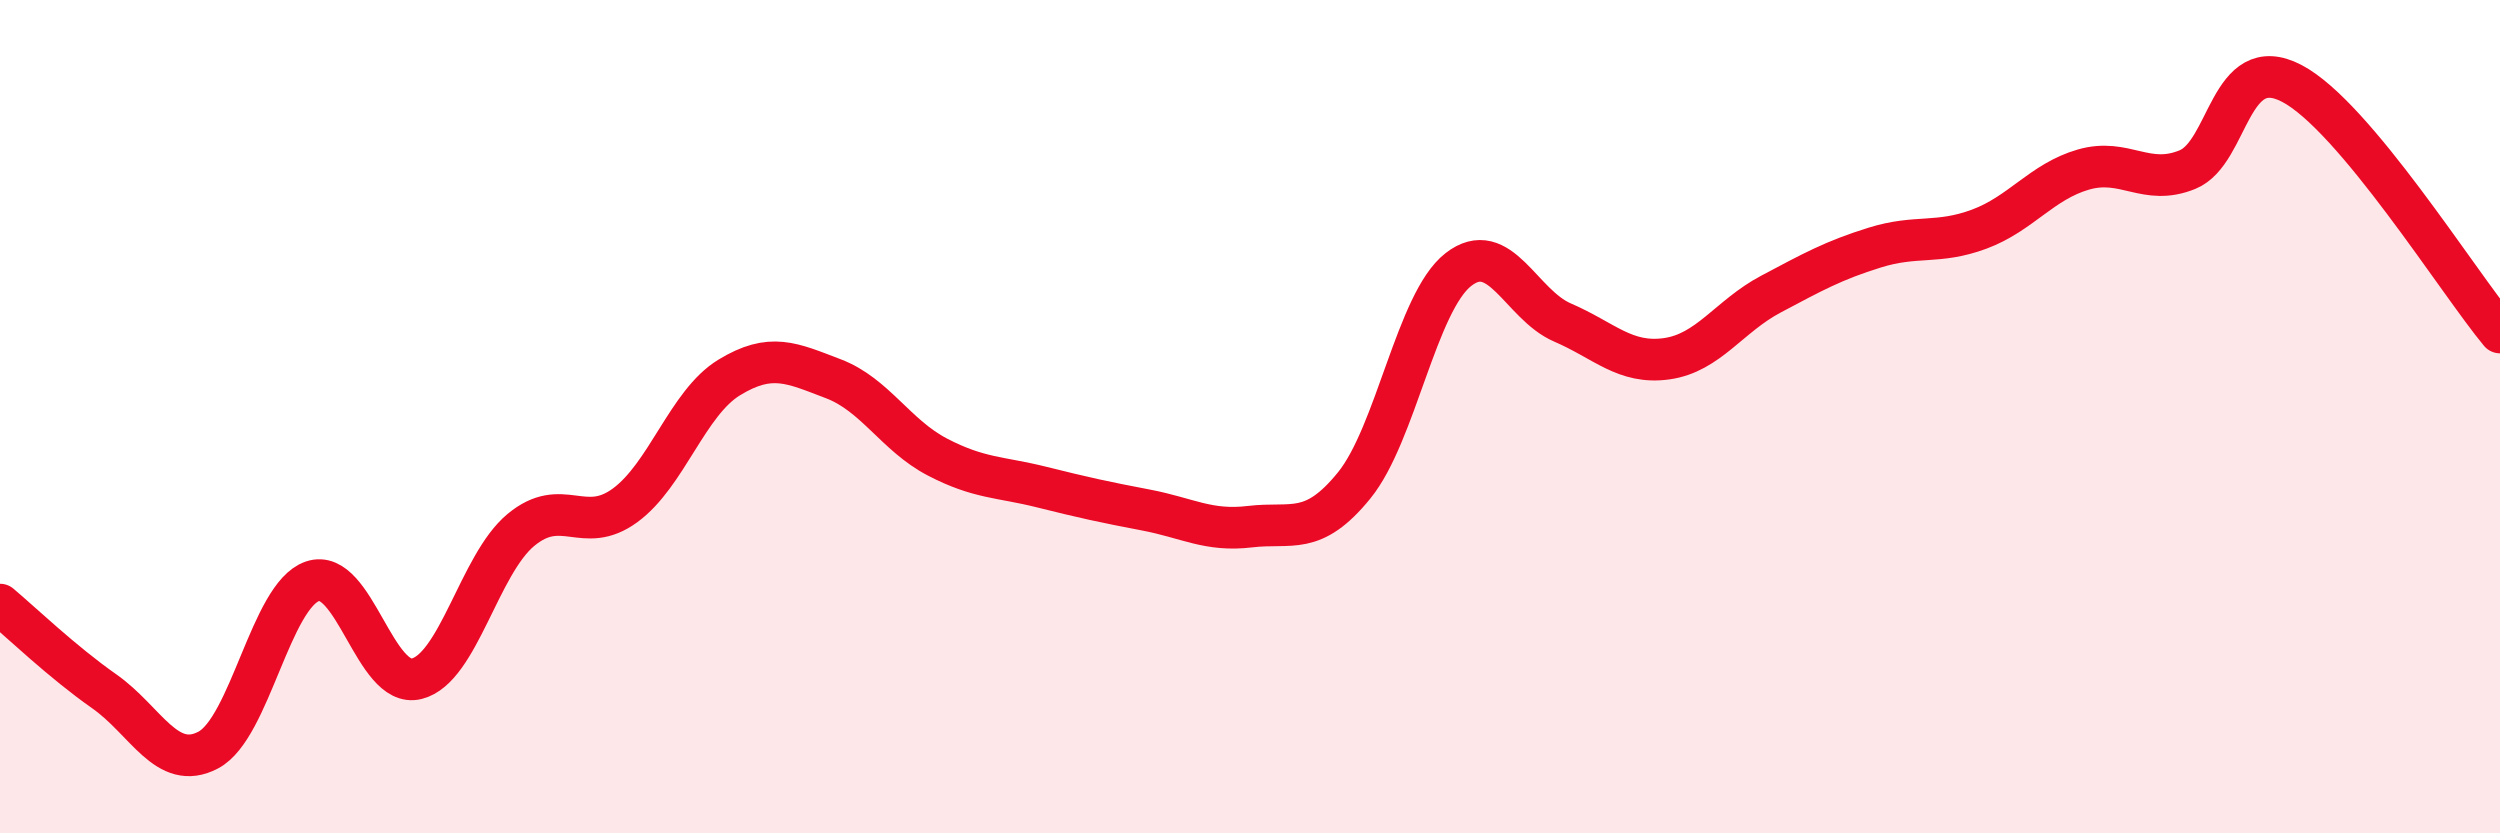 
    <svg width="60" height="20" viewBox="0 0 60 20" xmlns="http://www.w3.org/2000/svg">
      <path
        d="M 0,14.51 C 0.5,14.93 1.5,15.89 2.5,16.59 C 3.5,17.29 4,18.53 5,18 C 6,17.47 6.5,14.29 7.5,13.95 C 8.5,13.61 9,16.54 10,16.29 C 11,16.04 11.5,13.55 12.5,12.72 C 13.5,11.89 14,12.86 15,12.13 C 16,11.4 16.5,9.67 17.5,9.06 C 18.5,8.45 19,8.71 20,9.09 C 21,9.47 21.5,10.45 22.5,10.97 C 23.5,11.49 24,11.44 25,11.69 C 26,11.94 26.5,12.05 27.5,12.24 C 28.5,12.43 29,12.76 30,12.64 C 31,12.52 31.5,12.88 32.5,11.65 C 33.5,10.42 34,7.25 35,6.47 C 36,5.69 36.5,7.31 37.5,7.74 C 38.5,8.17 39,8.75 40,8.61 C 41,8.47 41.5,7.59 42.5,7.06 C 43.5,6.53 44,6.25 45,5.94 C 46,5.63 46.5,5.87 47.5,5.5 C 48.5,5.13 49,4.36 50,4.07 C 51,3.78 51.5,4.48 52.5,4.07 C 53.5,3.66 53.5,1.22 55,2 C 56.5,2.78 59,6.78 60,7.98L60 20L0 20Z"
        fill="#EB0A25"
        opacity="0.1"
        stroke-linecap="round"
        stroke-linejoin="round"
      />
      <path
        d="M 0,14.51 C 0.5,14.93 1.5,15.89 2.5,16.59 C 3.5,17.29 4,18.53 5,18 C 6,17.47 6.5,14.29 7.5,13.95 C 8.5,13.61 9,16.54 10,16.29 C 11,16.04 11.5,13.55 12.5,12.72 C 13.5,11.89 14,12.86 15,12.13 C 16,11.4 16.5,9.67 17.5,9.06 C 18.5,8.45 19,8.71 20,9.09 C 21,9.47 21.5,10.45 22.5,10.97 C 23.5,11.49 24,11.44 25,11.69 C 26,11.94 26.5,12.05 27.5,12.24 C 28.5,12.43 29,12.76 30,12.64 C 31,12.52 31.5,12.88 32.5,11.65 C 33.5,10.42 34,7.25 35,6.47 C 36,5.69 36.5,7.31 37.5,7.74 C 38.5,8.17 39,8.75 40,8.61 C 41,8.47 41.5,7.59 42.5,7.06 C 43.5,6.53 44,6.25 45,5.94 C 46,5.63 46.5,5.87 47.5,5.5 C 48.5,5.13 49,4.36 50,4.07 C 51,3.78 51.5,4.48 52.5,4.07 C 53.5,3.66 53.5,1.22 55,2 C 56.5,2.78 59,6.78 60,7.98"
        stroke="#EB0A25"
        stroke-width="1"
        fill="none"
        stroke-linecap="round"
        stroke-linejoin="round"
      />
    </svg>
  